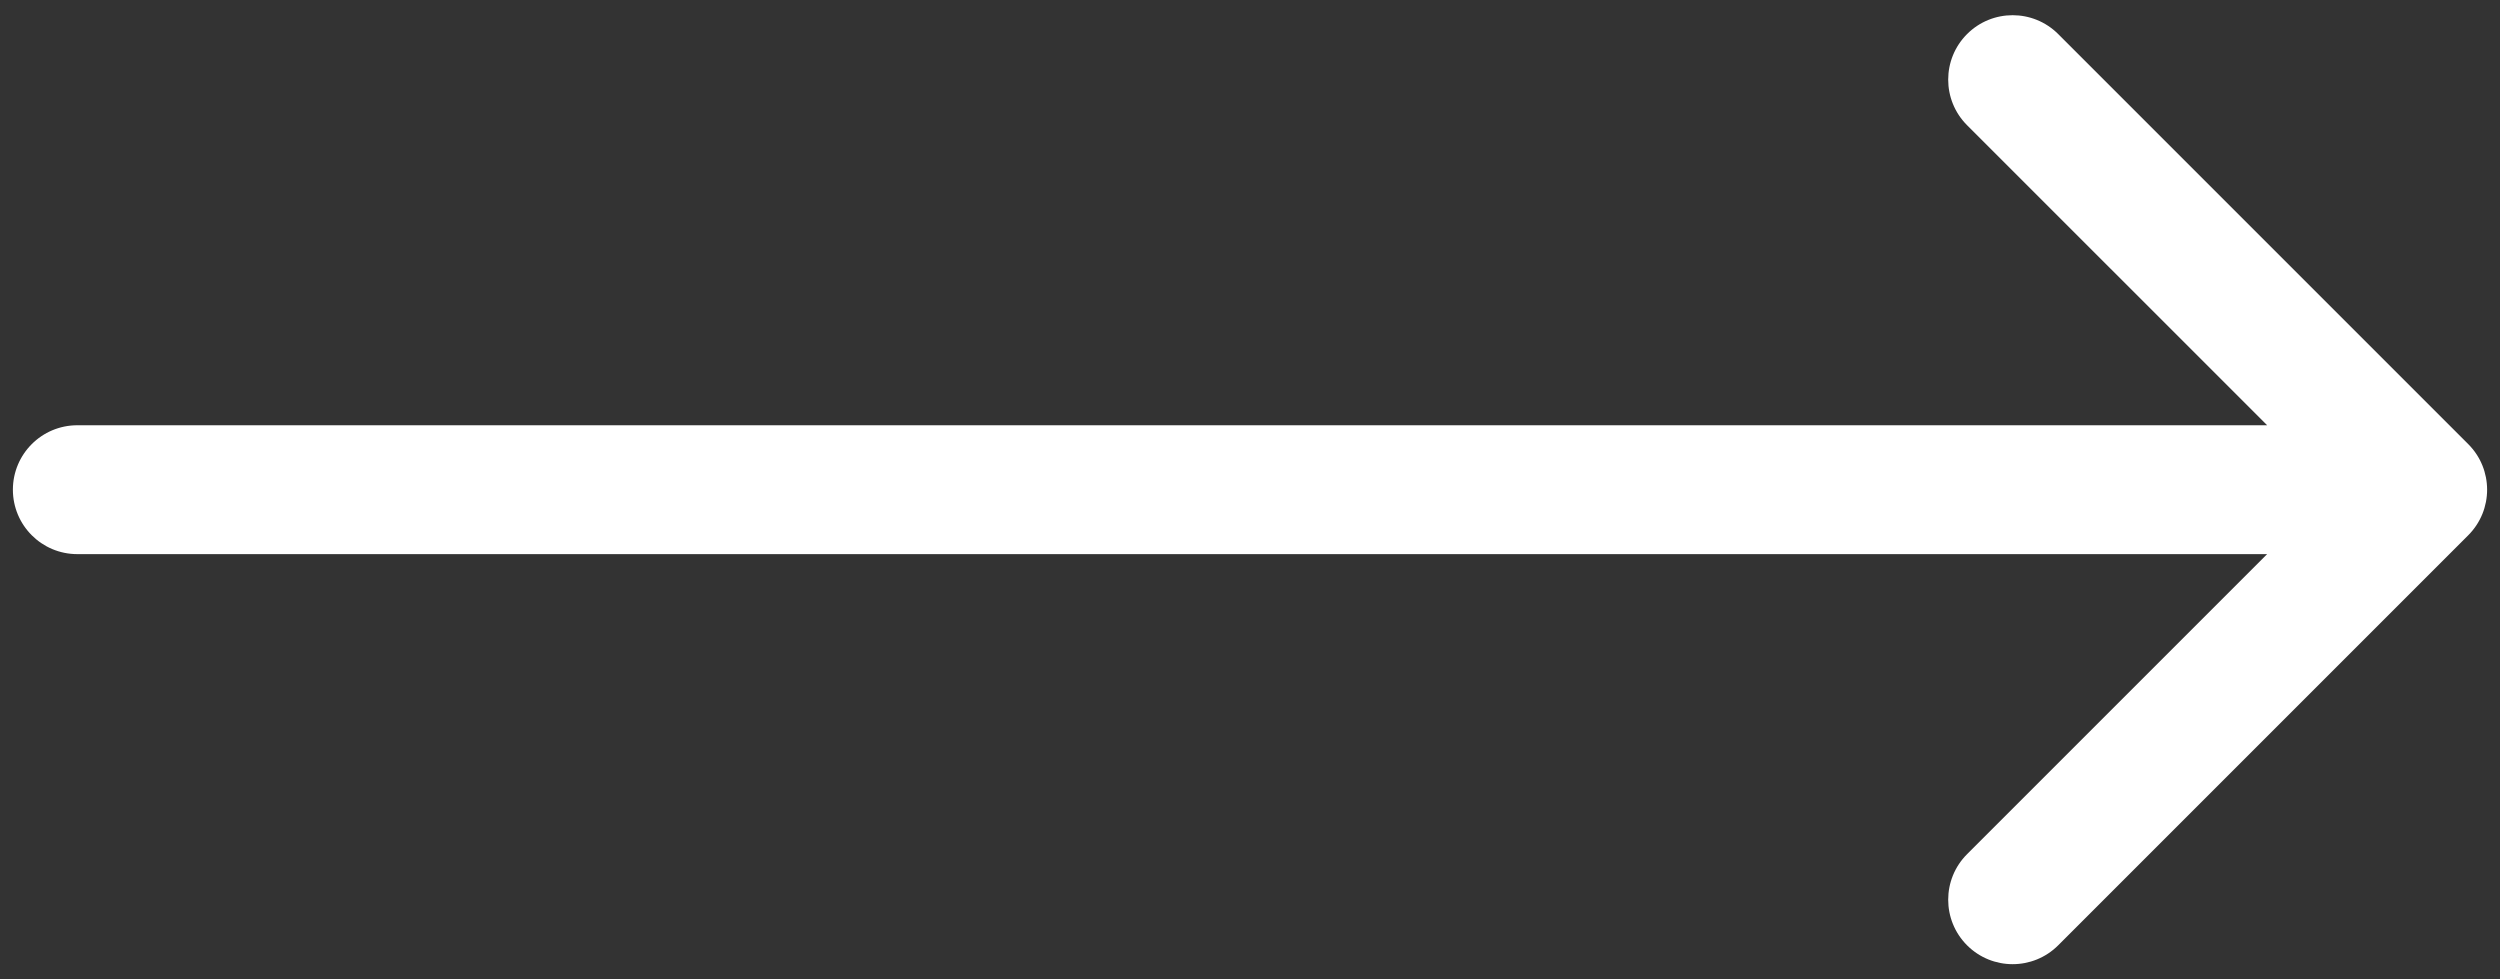 <?xml version="1.0" encoding="UTF-8"?> <svg xmlns="http://www.w3.org/2000/svg" width="97" height="38" viewBox="0 0 97 38" fill="none"><rect x="0" y="0" width="97" height="38" fill="#333333" stroke="none"/> <path d="M3 16.5C1.619 16.5 0.5 17.619 0.5 19C0.5 20.381 1.619 21.5 3 21.5L3 16.5ZM95.768 20.768C96.744 19.791 96.744 18.209 95.768 17.232L79.858 1.322C78.882 0.346 77.299 0.346 76.322 1.322C75.346 2.299 75.346 3.882 76.322 4.858L90.465 19L76.322 33.142C75.346 34.118 75.346 35.701 76.322 36.678C77.299 37.654 78.882 37.654 79.858 36.678L95.768 20.768ZM3 21.5L94 21.5L94 16.5L3 16.5L3 21.5Z" fill="white"></path> </svg> 